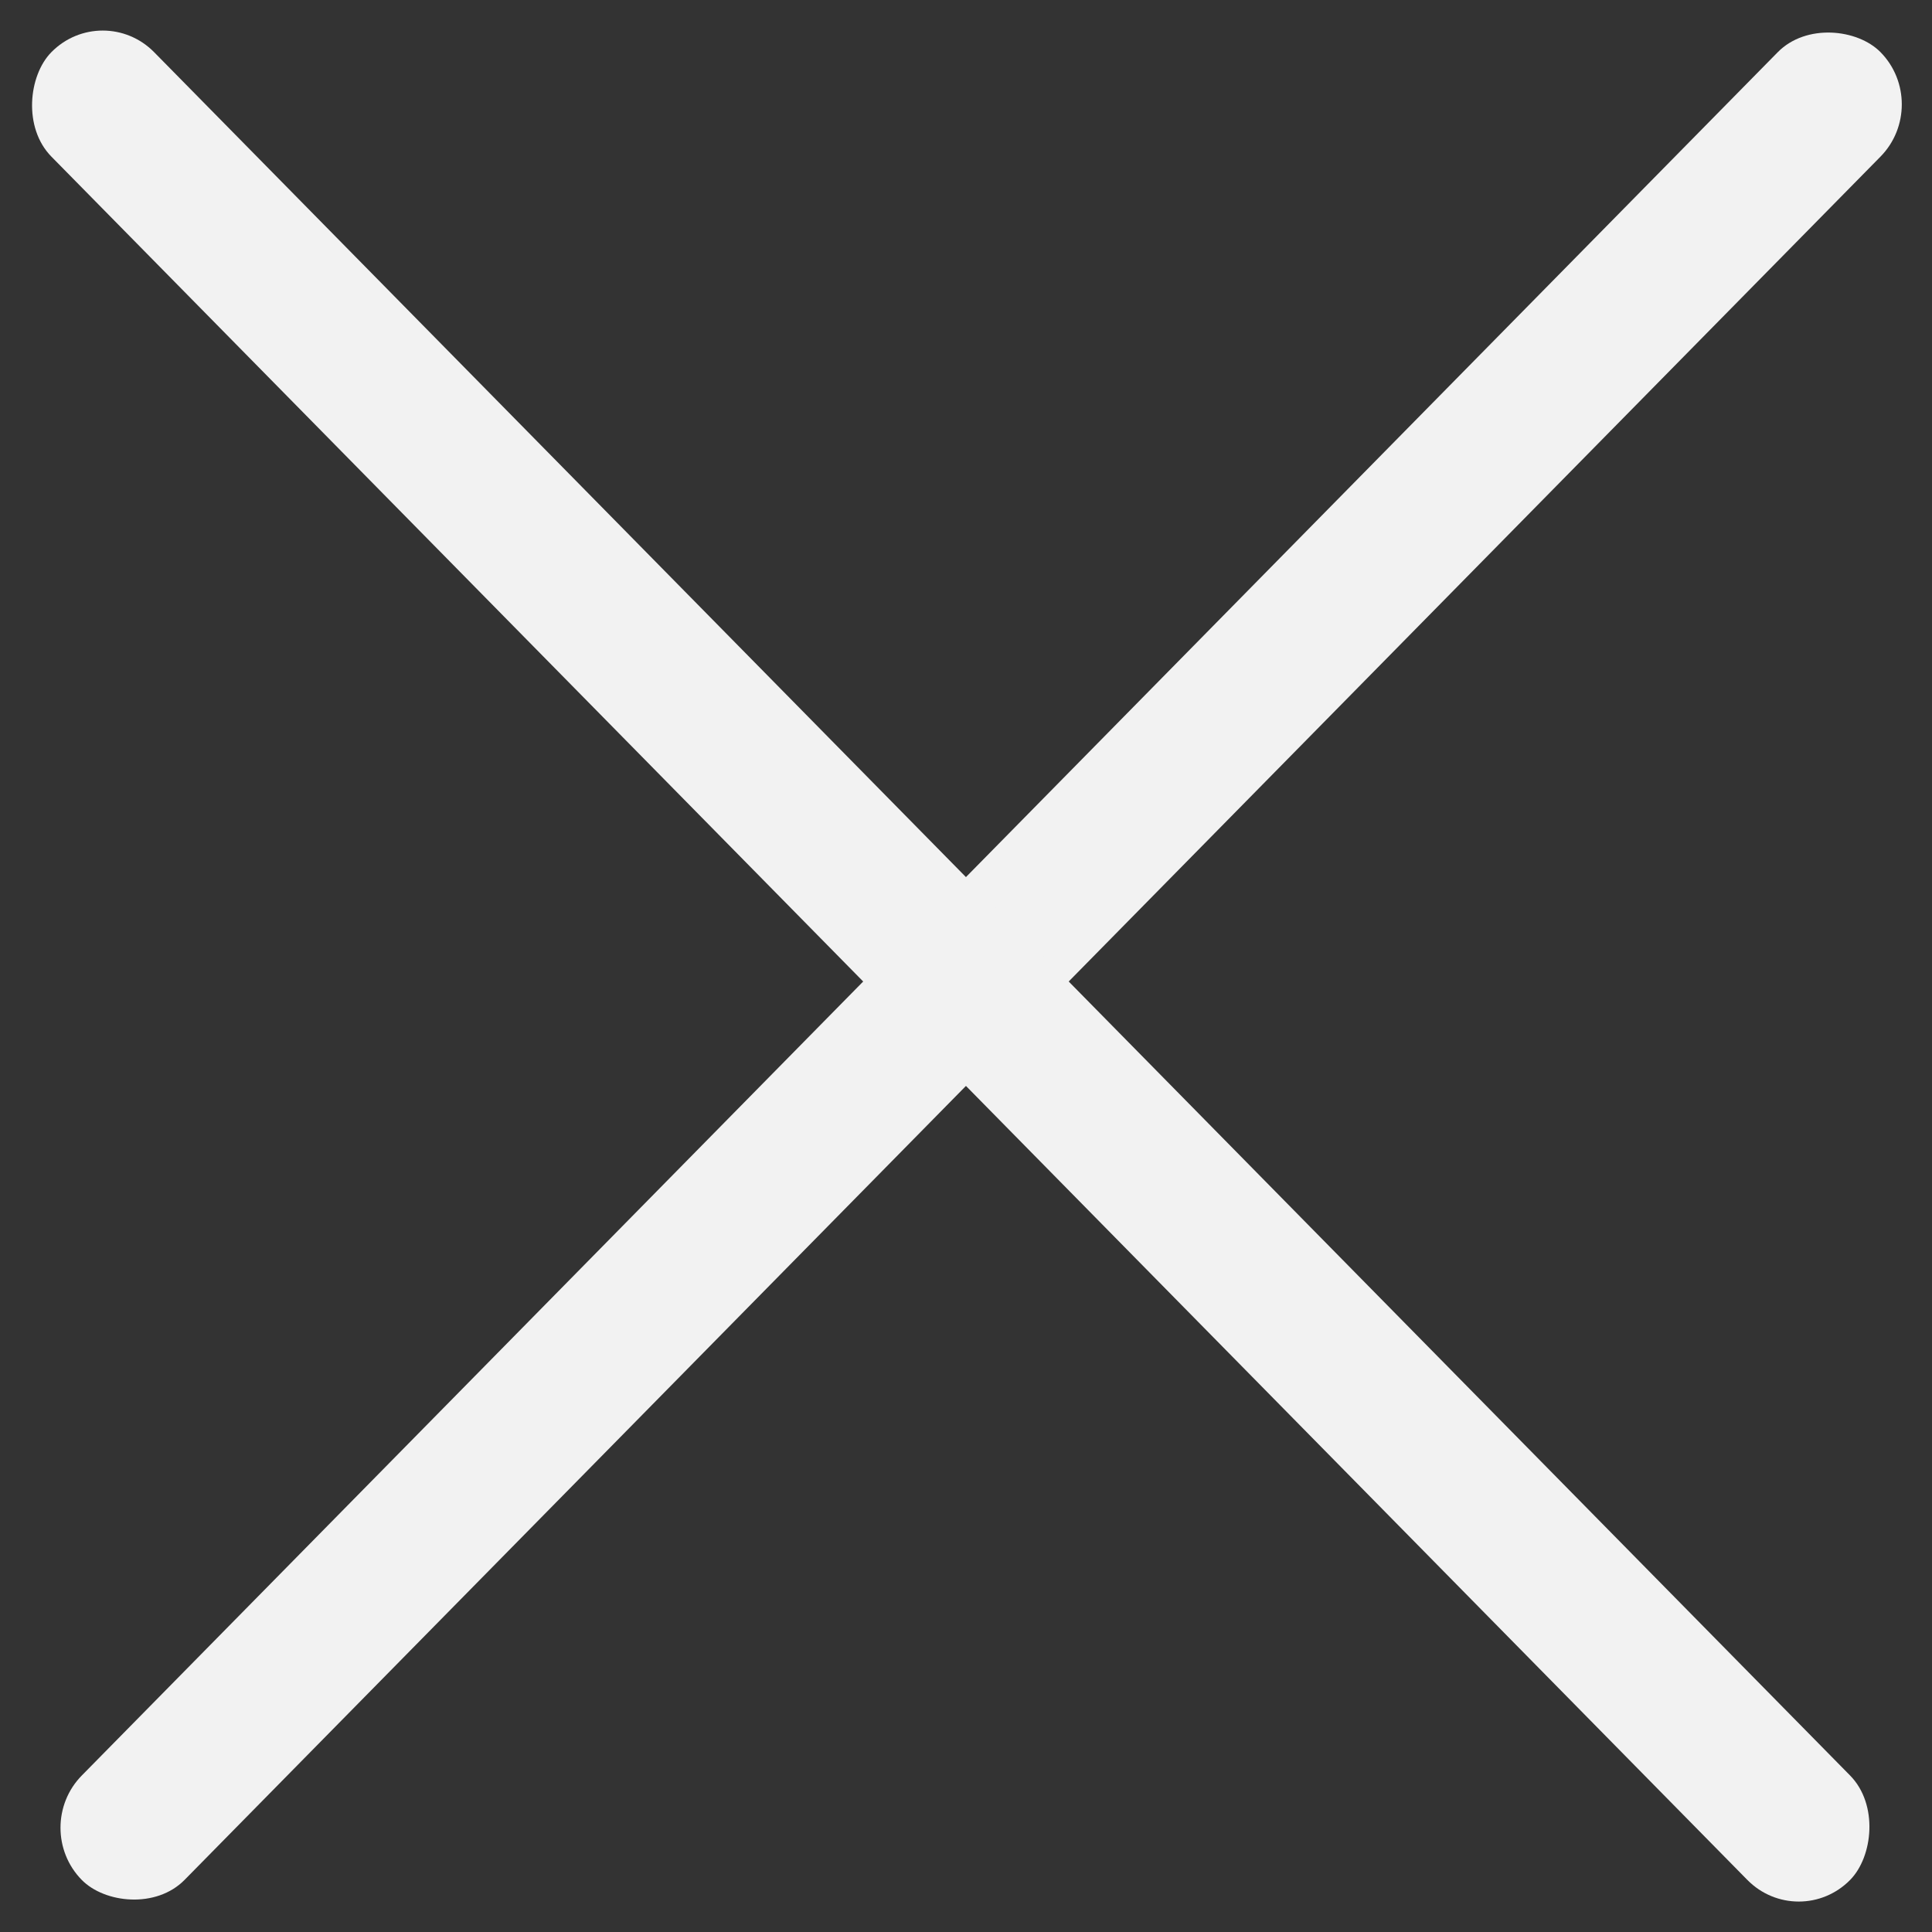 <svg width="17" height="17" fill="none" xmlns="http://www.w3.org/2000/svg"><rect width="100%" height="100%" fill="#333333" stroke="none"/><rect width="22.564" height="1.289" rx=".645" transform="scale(.992 1.008) rotate(-45 19.394 7.652)" fill="#F2F2F2"/><rect width="22.564" height="1.289" rx=".645" transform="scale(.992 1.008) rotate(45 .456 1.1)" fill="#F2F2F2"/></svg>